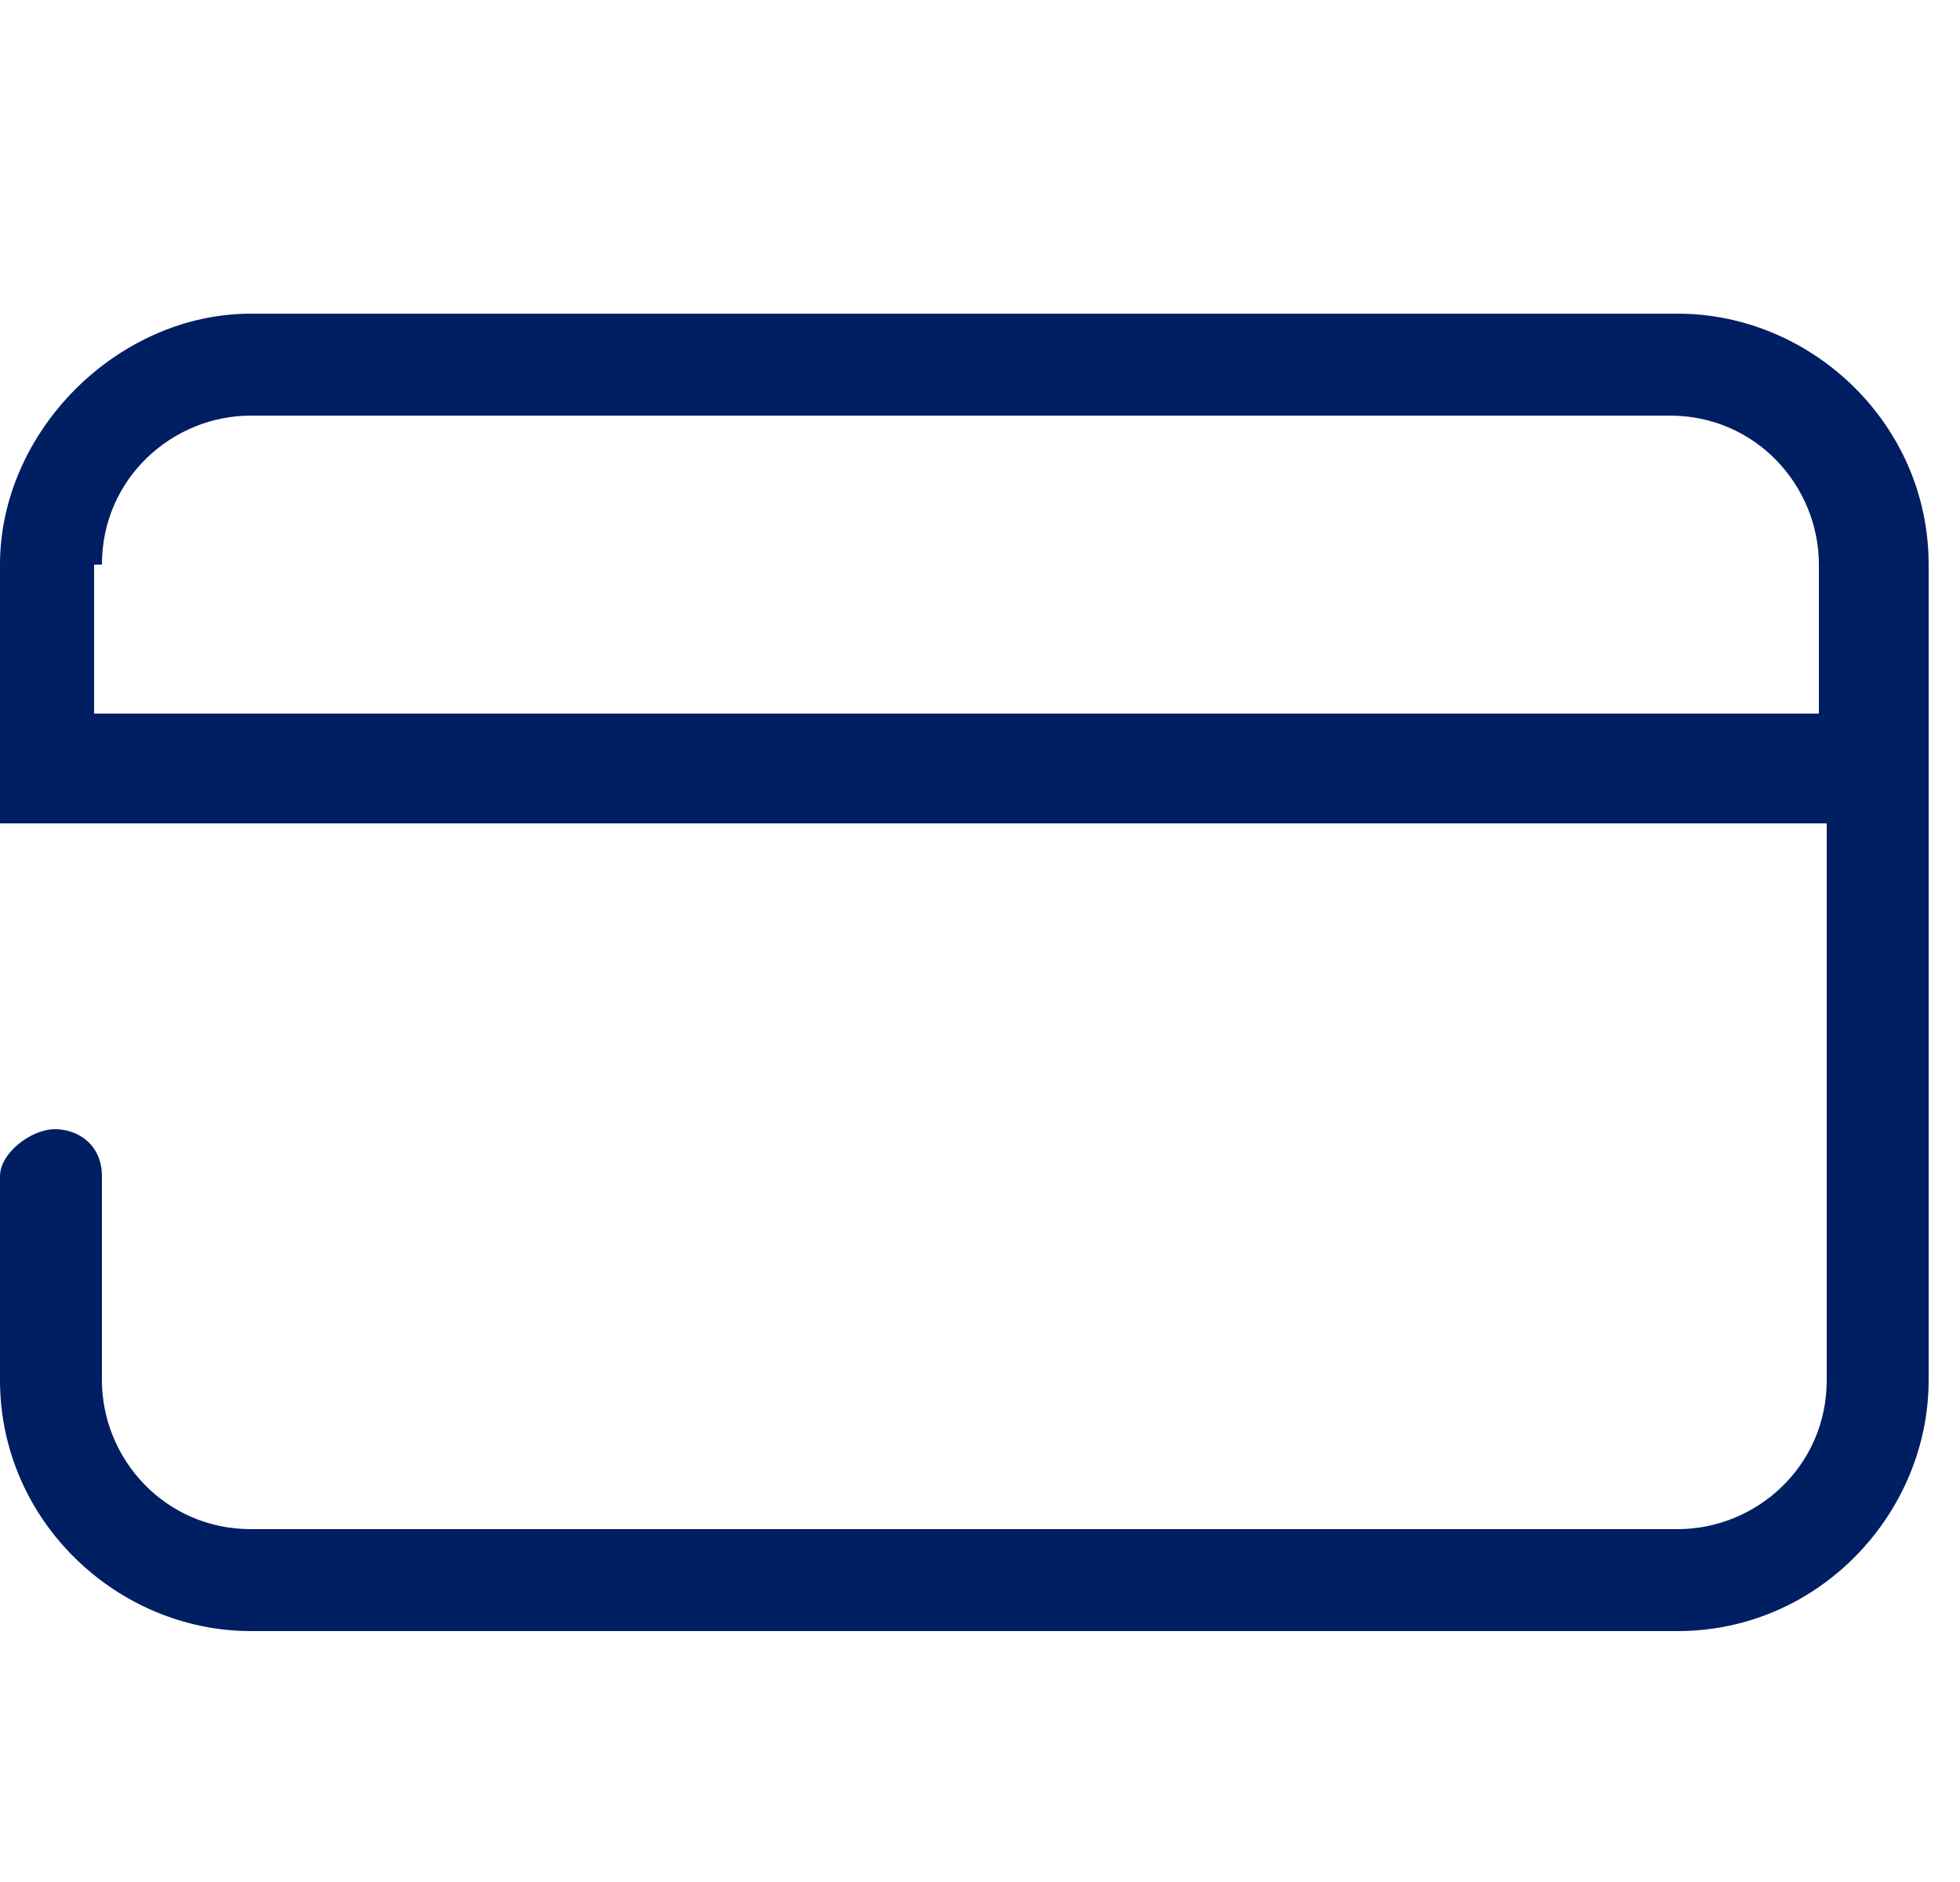 <svg width="25" height="24" viewBox="0 0 25 24" fill="none" xmlns="http://www.w3.org/2000/svg">
<path d="M0 10.5H23.3V17.6C23.3 18.7 22.4 19.5 21.4 19.5H16.2H3.2C2.1 19.5 1.3 18.6 1.3 17.6V15C1.3 14.6 1 14.4 0.7 14.4C0.4 14.4 0 14.7 0 15V17.6C0 19.4 1.5 20.8 3.2 20.8H16.2H21.4C23.2 20.8 24.6 19.3 24.6 17.6V7.2C24.6 5.4 23.1 4 21.4 4H3.2C1.5 4 0 5.5 0 7.2V10.5ZM1.3 7.2C1.3 6.1 2.2 5.3 3.2 5.3H21.3C22.4 5.3 23.2 6.2 23.2 7.2V9.1H1.2V7.2H1.3Z" fill="#001E62"/>
</svg>
